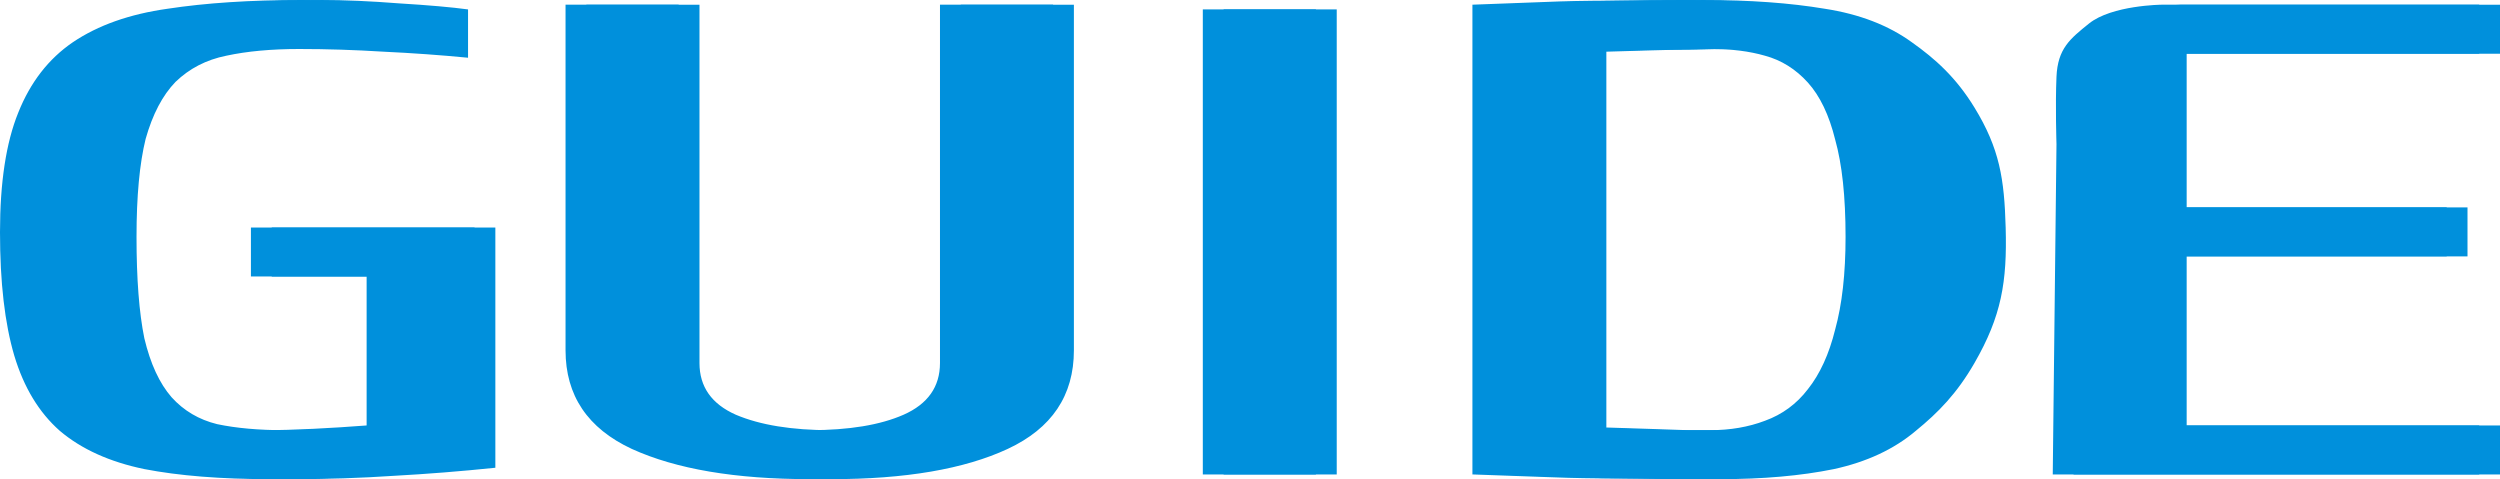 <?xml version="1.0" encoding="UTF-8"?> <svg xmlns="http://www.w3.org/2000/svg" width="120" height="23" viewBox="0 0 120 23" fill="none"> <path d="M23.777 22.452C22.113 22.624 20.49 22.753 18.909 22.839C17.328 22.946 15.685 23 13.979 23C11.608 23 9.59 22.839 7.926 22.517C6.262 22.173 4.91 21.561 3.87 20.681C2.871 19.8 2.143 18.598 1.686 17.073C1.228 15.527 0.999 13.551 0.999 11.146C0.999 8.763 1.29 6.851 1.873 5.413C2.455 3.952 3.329 2.825 4.494 2.03C5.7 1.214 7.219 0.677 9.049 0.42C10.88 0.141 13.023 0.001 15.477 0.001C16.559 0.001 17.786 0.055 19.159 0.162C20.573 0.248 21.676 0.345 22.466 0.452V2.771C21.135 2.642 19.783 2.546 18.41 2.481C17.037 2.395 15.685 2.352 14.354 2.352C13.023 2.352 11.858 2.46 10.859 2.675C9.902 2.868 9.091 3.287 8.425 3.931C7.801 4.575 7.323 5.488 6.99 6.669C6.699 7.85 6.553 9.418 6.553 11.372C6.553 13.39 6.678 15.012 6.928 16.236C7.219 17.46 7.656 18.404 8.238 19.07C8.821 19.714 9.549 20.144 10.422 20.359C11.338 20.552 12.419 20.649 13.667 20.649C14.375 20.649 15.165 20.627 16.039 20.584C16.913 20.541 17.765 20.488 18.597 20.423V13.272H13.043V10.921H23.777V22.452ZM51.547 16.815C51.547 18.984 50.486 20.563 48.365 21.55C46.284 22.517 43.456 23 39.878 23C36.3 23 33.45 22.517 31.328 21.55C29.206 20.563 28.145 18.984 28.145 16.815V0.226H33.575V17.427C33.575 18.566 34.157 19.392 35.322 19.908C36.487 20.402 38.005 20.649 39.878 20.649C41.75 20.649 43.248 20.402 44.371 19.908C45.536 19.392 46.118 18.566 46.118 17.427V0.226H51.547V16.815ZM58.734 22.774V0.452H64.163V22.774H58.734ZM89.586 11.372C89.586 9.439 89.419 7.882 89.087 6.701C88.795 5.52 88.358 4.607 87.776 3.963C87.194 3.319 86.507 2.889 85.716 2.675C84.968 2.46 84.115 2.352 83.158 2.352C82.576 2.352 81.931 2.363 81.223 2.385C80.558 2.385 79.913 2.395 79.289 2.417C78.54 2.438 77.812 2.46 77.105 2.481V20.52C77.729 20.541 78.394 20.563 79.102 20.584C79.684 20.606 80.329 20.627 81.036 20.649C81.743 20.649 82.43 20.649 83.096 20.649C84.052 20.649 84.926 20.498 85.716 20.198C86.549 19.897 87.235 19.392 87.776 18.684C88.358 17.954 88.795 16.998 89.087 15.817C89.419 14.614 89.586 13.133 89.586 11.372ZM96.272 10.921C96.345 13.528 96.073 15.172 94.773 17.427C93.933 18.885 93.039 19.8 91.957 20.681C90.917 21.561 89.606 22.173 88.025 22.517C86.445 22.839 84.614 23 82.534 23C81.328 23 80.079 22.989 78.79 22.968C77.542 22.968 76.377 22.946 75.295 22.903C74.047 22.86 72.84 22.817 71.675 22.774V0.226C72.799 0.184 73.943 0.141 75.108 0.098C76.106 0.055 77.188 0.033 78.353 0.033C79.559 0.012 80.703 0.001 81.785 0.001C83.99 0.001 85.925 0.141 87.589 0.42C89.253 0.677 90.647 1.214 91.77 2.03C92.893 2.825 93.887 3.713 94.773 5.16C95.986 7.139 96.207 8.596 96.272 10.921ZM99.531 22.774L99.71 6.921C99.71 6.921 99.65 5.042 99.71 3.687C99.769 2.332 100.361 1.865 101.268 1.133C102.37 0.246 104.766 0.226 104.766 0.226H120V2.578H104.96V9.954H118.44V12.306H104.96V20.423H120V22.774H99.531Z" fill="#0090DC"></path> <path d="M22.778 22.451C21.114 22.623 19.491 22.752 17.91 22.838C16.329 22.945 14.686 22.999 12.98 22.999C10.609 22.999 8.591 22.838 6.927 22.516C5.263 22.172 3.911 21.56 2.871 20.68C1.872 19.799 1.144 18.597 0.686 17.072C0.229 15.526 0 13.55 0 11.145C0 8.762 0.291 6.85 0.874 5.412C1.456 3.951 2.33 2.824 3.495 2.029C4.701 1.213 6.22 0.676 8.05 0.419C9.881 0.14 12.023 0 14.478 0C15.56 0 16.787 0.054 18.16 0.161C19.574 0.247 20.677 0.344 21.467 0.451V2.351C20.136 2.223 18.971 2.094 17.598 2.029C16.225 1.943 14.312 2.029 12.98 2.029C11.649 2.029 10.858 2.459 9.86 2.674C8.903 2.867 8.092 3.286 7.426 3.93C6.802 4.574 6.324 5.487 5.991 6.668C5.7 7.849 5.554 9.416 5.554 11.371C5.554 13.389 5.679 15.011 5.928 16.235C6.22 17.459 6.657 18.404 7.239 19.069C7.821 19.713 8.55 20.143 9.423 20.358C10.338 20.551 11.42 20.648 12.668 20.648C13.376 20.648 14.166 20.626 15.04 20.583C15.913 20.54 16.766 20.486 17.598 20.422V13.271H12.044V10.92H22.778V22.451ZM50.548 16.814C50.548 18.983 49.487 20.562 47.365 21.549C45.285 22.516 42.456 22.999 38.878 22.999C35.3 22.999 32.451 22.516 30.329 21.549C28.207 20.562 27.146 18.983 27.146 16.814V0.225H32.575V17.426C32.575 18.565 33.158 19.391 34.323 19.907C35.488 20.401 37.006 20.648 38.878 20.648C40.751 20.648 42.248 20.401 43.372 19.907C44.536 19.391 45.119 18.565 45.119 17.426V0.225H50.548V16.814ZM57.735 22.773V0.451H63.164V22.773H57.735ZM88.587 11.371C88.587 9.438 88.42 7.881 88.088 6.7C87.796 5.519 87.359 4.606 86.777 3.962C86.195 3.318 85.508 2.888 84.717 2.674C83.969 2.459 83.116 2.351 82.159 2.351C81.576 2.351 80.931 2.362 80.224 2.384C79.559 2.384 78.914 2.394 78.29 2.416C77.541 2.437 76.813 2.459 76.106 2.48V20.519C76.73 20.54 77.395 20.562 78.103 20.583C78.685 20.605 79.33 20.626 80.037 20.648C80.744 20.648 81.431 20.648 82.096 20.648C83.053 20.648 83.927 20.497 84.717 20.197C85.549 19.896 86.236 19.391 86.777 18.683C87.359 17.953 87.796 16.997 88.088 15.816C88.42 14.613 88.587 13.132 88.587 11.371ZM95.273 10.92C95.346 13.527 95.074 15.171 93.774 17.426C92.934 18.884 92.04 19.799 90.958 20.68C89.918 21.56 88.607 22.172 87.026 22.516C85.446 22.838 83.615 22.999 81.535 22.999C80.328 22.999 79.08 22.988 77.791 22.967C76.543 22.967 75.377 22.945 74.296 22.902C73.048 22.859 71.841 22.817 70.676 22.773V0.225C71.799 0.183 72.944 0.14 74.109 0.097C75.107 0.054 76.189 0.032 77.354 0.032C78.56 0.011 79.704 0 80.786 0C82.991 0 84.925 0.14 86.59 0.419C88.254 0.676 89.648 1.213 90.771 2.029C91.894 2.824 92.888 3.712 93.774 5.159C94.987 7.138 95.207 8.595 95.273 10.92ZM98.532 22.773L98.711 6.92C98.711 6.92 98.651 5.041 98.711 3.686C98.77 2.331 99.362 1.864 100.269 1.132C101.371 0.245 103.767 0.225 103.767 0.225H119.001V2.577H103.961V9.953H117.441V12.305H103.961V20.422H119.001V22.773H98.532Z" fill="#0090DC"></path> </svg> 